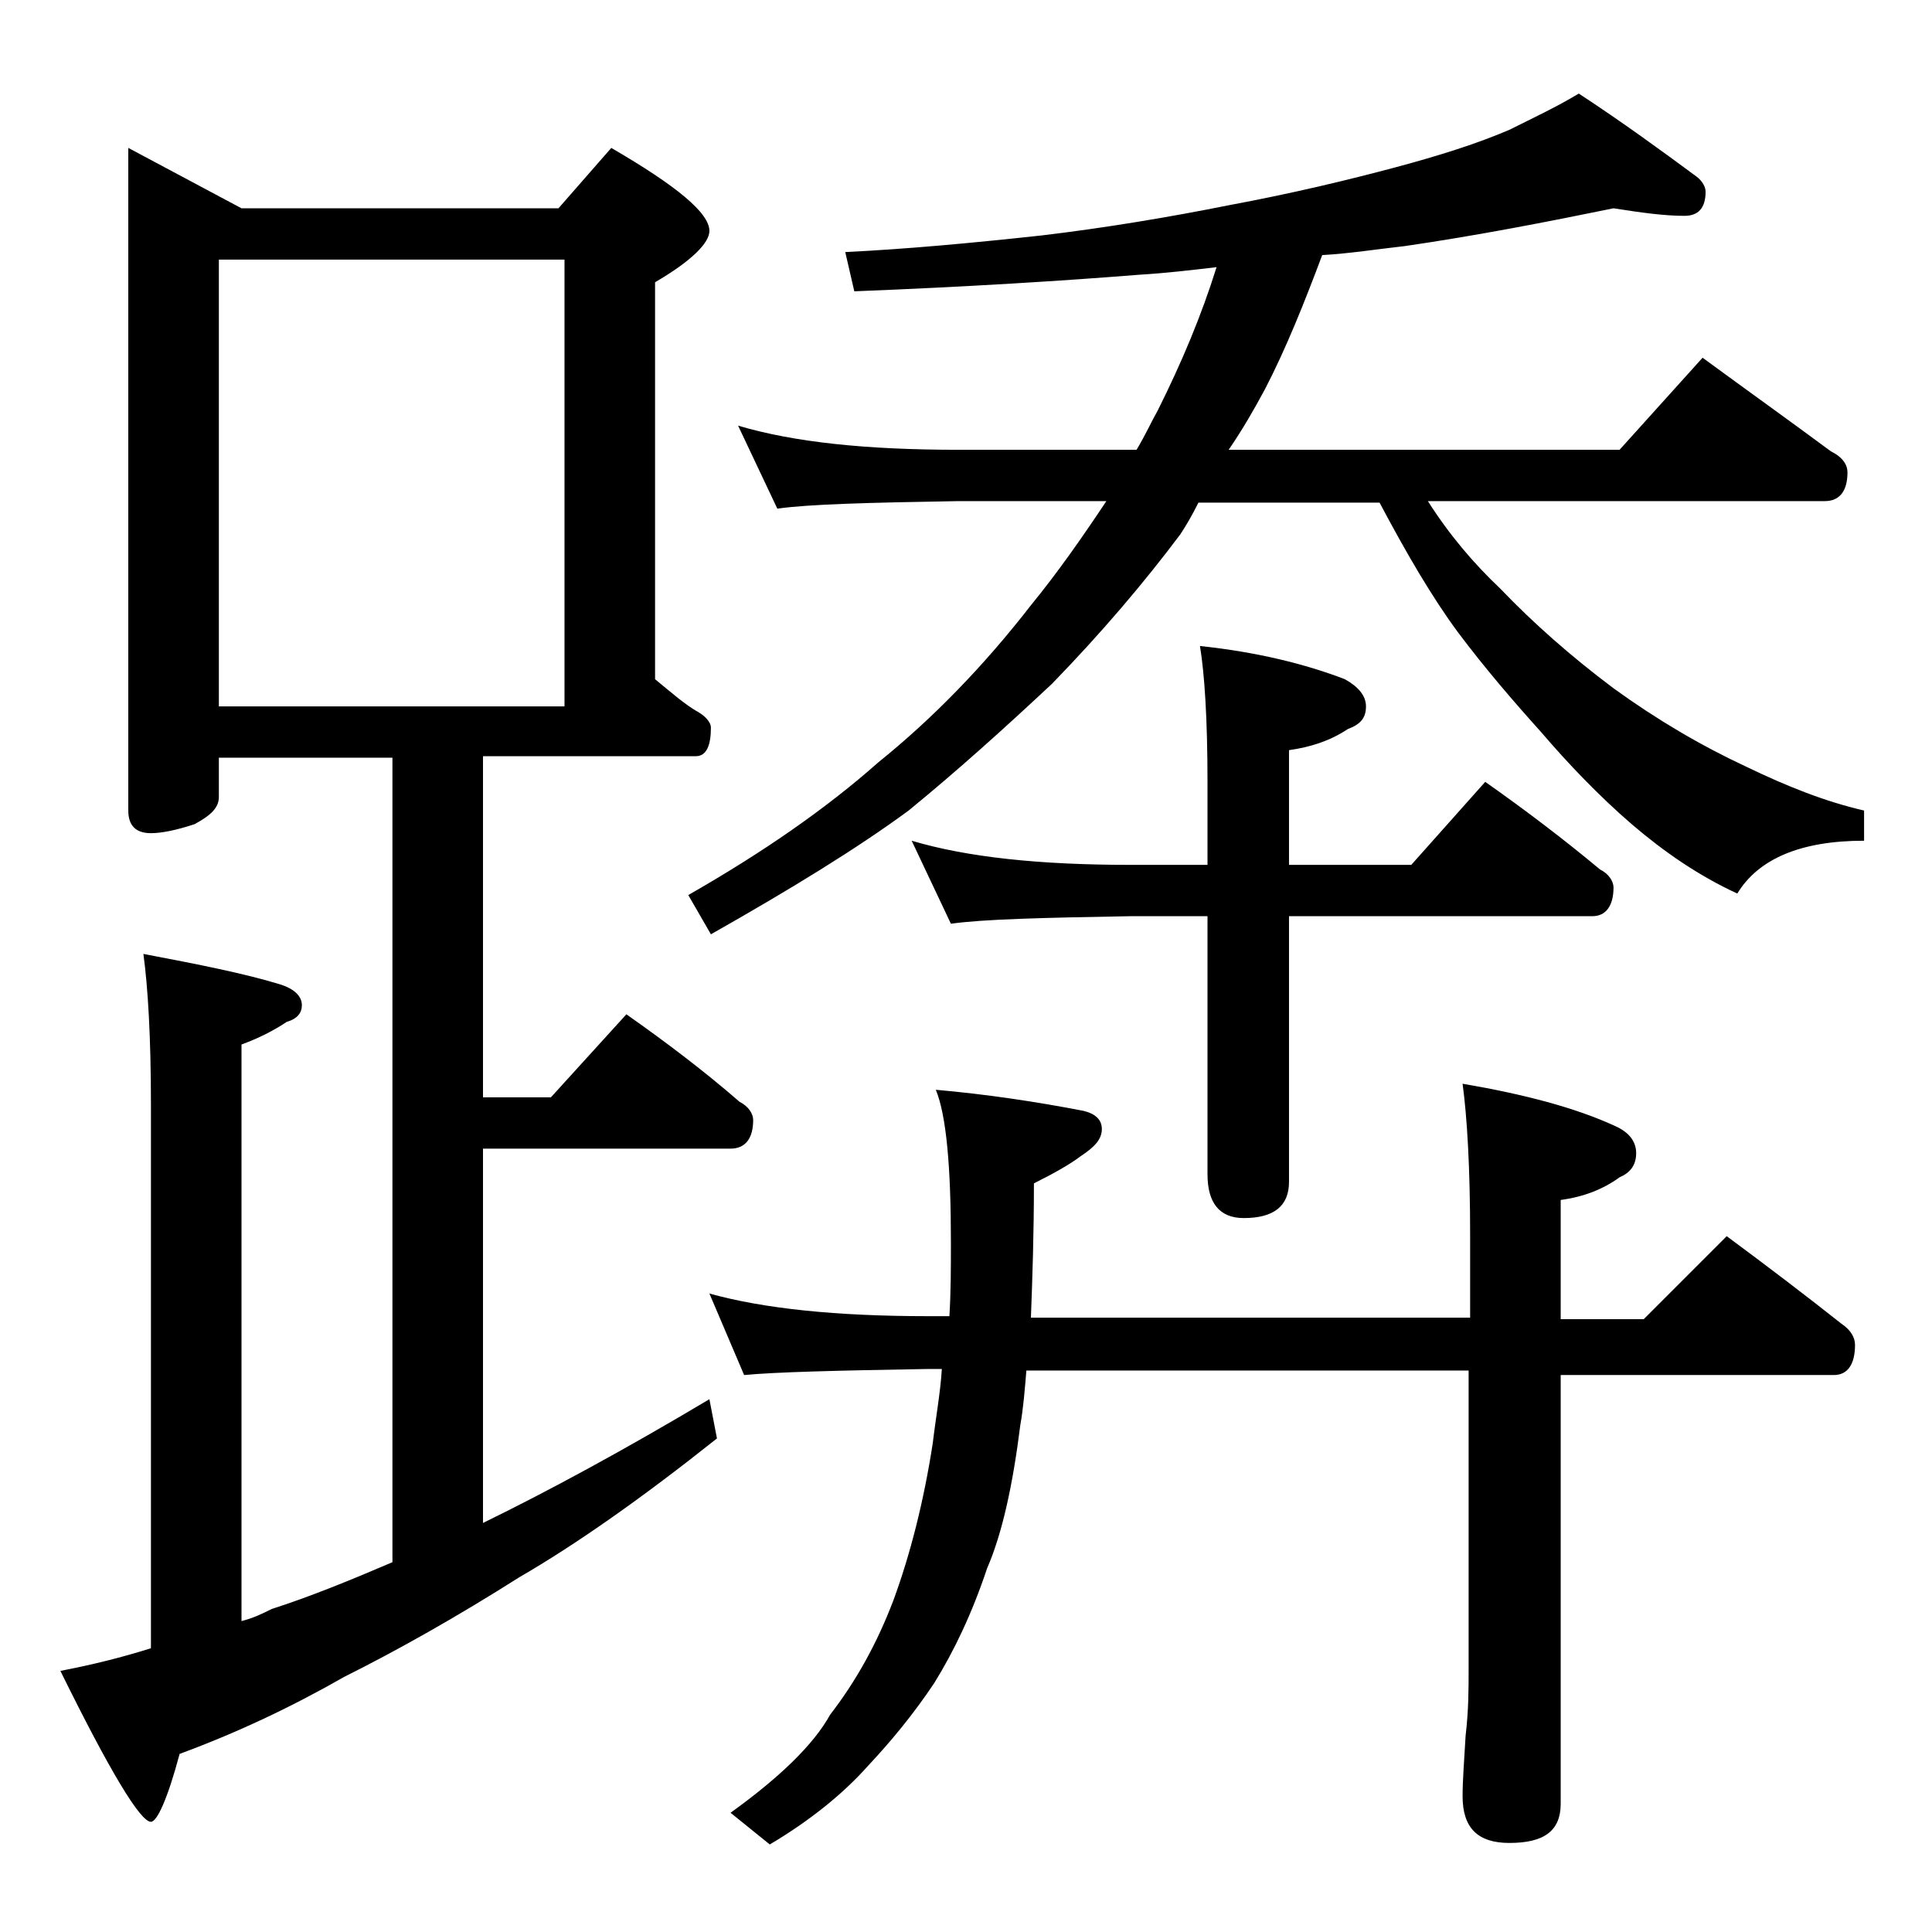<?xml version="1.0" encoding="utf-8"?>
<!-- Generator: Adobe Illustrator 18.0.0, SVG Export Plug-In . SVG Version: 6.00 Build 0)  -->
<!DOCTYPE svg PUBLIC "-//W3C//DTD SVG 1.1//EN" "http://www.w3.org/Graphics/SVG/1.1/DTD/svg11.dtd">
<svg version="1.1" id="Layer_1" xmlns="http://www.w3.org/2000/svg" xmlns:xlink="http://www.w3.org/1999/xlink" x="0px" y="0px"
	 viewBox="0 0 128 128" enable-background="new 0 0 128 128" xml:space="preserve">
<path d="M8.5,9.8l7.5,4h21l3.5-4c4.3,2.5,6.5,4.3,6.5,5.5c0,0.8-1.2,2-3.6,3.4V45c1.1,0.9,2,1.7,2.9,2.2c0.5,0.3,0.8,0.7,0.8,1
	c0,1.2-0.3,1.9-1,1.9H32v22.6h4.5l5-5.5c2.7,1.9,5.2,3.8,7.5,5.8c0.6,0.3,0.9,0.8,0.9,1.2c0,1.2-0.5,1.9-1.5,1.9H32v24.8
	c4.3-2.1,9.3-4.8,15-8.2l0.5,2.6c-4.9,3.9-9.3,7-13.1,9.2c-4.1,2.6-8,4.8-11.6,6.6c-3.5,2-7.1,3.7-10.9,5.1c-0.8,3-1.5,4.5-1.9,4.5
	c-0.7,0-2.7-3.3-6-10c2.1-0.4,4.1-0.9,6-1.5v-36c0-4.5-0.2-7.8-0.5-10c3.7,0.7,6.7,1.3,9,2c1,0.3,1.5,0.8,1.5,1.4
	c0,0.5-0.3,0.9-1,1.1c-0.9,0.6-1.9,1.1-3,1.5v38.2c0.8-0.2,1.4-0.5,2-0.8c2.5-0.8,5.2-1.9,8-3.1V50.2H14.5v2.6
	c0,0.7-0.5,1.2-1.6,1.8c-1.2,0.4-2.2,0.6-2.9,0.6c-1,0-1.5-0.5-1.5-1.5V9.8z M14.5,46.8h22.9V17.2H14.5V46.8z M106.9,13.8
	c-4.4,0.9-9,1.8-13.8,2.5c-1.8,0.2-3.7,0.5-5.5,0.6c-1.2,3.2-2.4,6.2-3.8,8.9c-0.7,1.3-1.5,2.7-2.4,4h25.9l5.5-6.1
	c3,2.2,5.8,4.2,8.5,6.2c0.8,0.4,1.1,0.9,1.1,1.4c0,1.2-0.5,1.9-1.5,1.9H94.6c1.4,2.2,3,4.1,4.8,5.8c2.2,2.3,4.7,4.5,7.5,6.6
	c2.9,2.1,5.8,3.8,8.8,5.2c2.7,1.3,5.2,2.3,7.8,2.9v2c-4.2,0-7,1.2-8.4,3.5c-2.6-1.2-4.9-2.8-7-4.6c-2.2-1.9-4.2-4-6-6.1
	c-1.8-2-3.7-4.2-5.5-6.6c-1.7-2.3-3.4-5.2-5.2-8.6H79.4c-0.4,0.8-0.8,1.5-1.2,2.1c-2.4,3.2-5.2,6.5-8.5,9.9
	c-3.1,2.9-6.2,5.7-9.5,8.4c-3.4,2.5-7.8,5.2-13.1,8.2l-1.5-2.6c4.9-2.8,9.1-5.7,12.6-8.8c3.6-2.9,7-6.4,10.1-10.4
	c1.8-2.2,3.4-4.5,5-6.9h-9.8c-5.9,0.1-9.9,0.2-12,0.5l-2.6-5.5c3.7,1.1,8.5,1.6,14.6,1.6h11.8c0.6-1,1-1.9,1.4-2.6
	c1.6-3.2,2.9-6.3,3.9-9.5c-1.7,0.2-3.4,0.4-5.1,0.5c-5,0.4-11.3,0.8-18.9,1.1l-0.6-2.6c4.1-0.2,8.4-0.6,13-1.1
	c4.2-0.5,8.4-1.2,12.4-2c4.3-0.8,8-1.7,11-2.5c3-0.8,5.5-1.6,7.6-2.5c1.6-0.8,3.1-1.5,4.6-2.4c2.9,1.9,5.5,3.8,7.8,5.5
	c0.4,0.3,0.6,0.7,0.6,1c0,1.1-0.5,1.6-1.4,1.6C110.3,14.3,108.8,14.1,106.9,13.8z M62,72.2c3.4,0.3,6.7,0.8,9.8,1.4
	c0.8,0.2,1.2,0.6,1.2,1.2c0,0.7-0.5,1.2-1.4,1.8c-0.8,0.6-1.9,1.2-3.1,1.8c0,3.3-0.1,6.3-0.2,8.9h29.1v-5.5c0-4.4-0.2-7.8-0.5-10
	c4.1,0.7,7.5,1.6,10.1,2.8c0.9,0.4,1.4,1,1.4,1.8s-0.4,1.3-1.1,1.6c-1.1,0.8-2.4,1.3-3.9,1.5v7.9h5.5l5.5-5.5c2.7,2,5.2,3.9,7.6,5.8
	c0.6,0.4,0.9,0.9,0.9,1.4c0,1.3-0.5,2-1.4,2h-18.1v28.4c0,1.8-1.1,2.6-3.4,2.6c-2.1,0-3.1-1-3.1-3.1c0-1,0.1-2.3,0.2-4
	c0.2-1.7,0.2-3.1,0.2-4.4V90.8H68c-0.1,1.2-0.2,2.5-0.4,3.6c-0.5,4-1.2,7.2-2.2,9.5c-1,3-2.2,5.5-3.5,7.6c-1.4,2.1-2.9,3.9-4.4,5.5
	c-1.6,1.8-3.8,3.6-6.5,5.2l-2.6-2.1c3.2-2.3,5.5-4.5,6.6-6.5c1.7-2.2,3.1-4.7,4.2-7.6c1.1-3,2-6.5,2.6-10.4c0.2-1.7,0.5-3.3,0.6-4.9
	h-1c-5.9,0.1-10,0.2-12.1,0.4L47,85.7c3.6,1,8.4,1.5,14.5,1.5h1.4c0.1-1.6,0.1-3.2,0.1-4.9C63,77.3,62.7,73.9,62,72.2z M60.4,55.7
	c3.7,1.1,8.5,1.6,14.5,1.6H80v-5.5c0-4.2-0.2-7.2-0.5-9c3.8,0.4,7,1.2,9.6,2.2c0.9,0.5,1.4,1.1,1.4,1.8c0,0.8-0.4,1.2-1.2,1.5
	c-1.2,0.8-2.5,1.2-3.9,1.4v7.6h8.1l4.9-5.5c2.7,1.9,5.2,3.8,7.6,5.8c0.6,0.3,0.9,0.8,0.9,1.2c0,1.2-0.5,1.9-1.4,1.9H85.4v17.6
	c0,1.6-1,2.4-3,2.4c-1.6,0-2.4-1-2.4-2.9V60.7h-5.1c-5.8,0.1-9.8,0.2-11.9,0.5L60.4,55.7z"/>
</svg>
